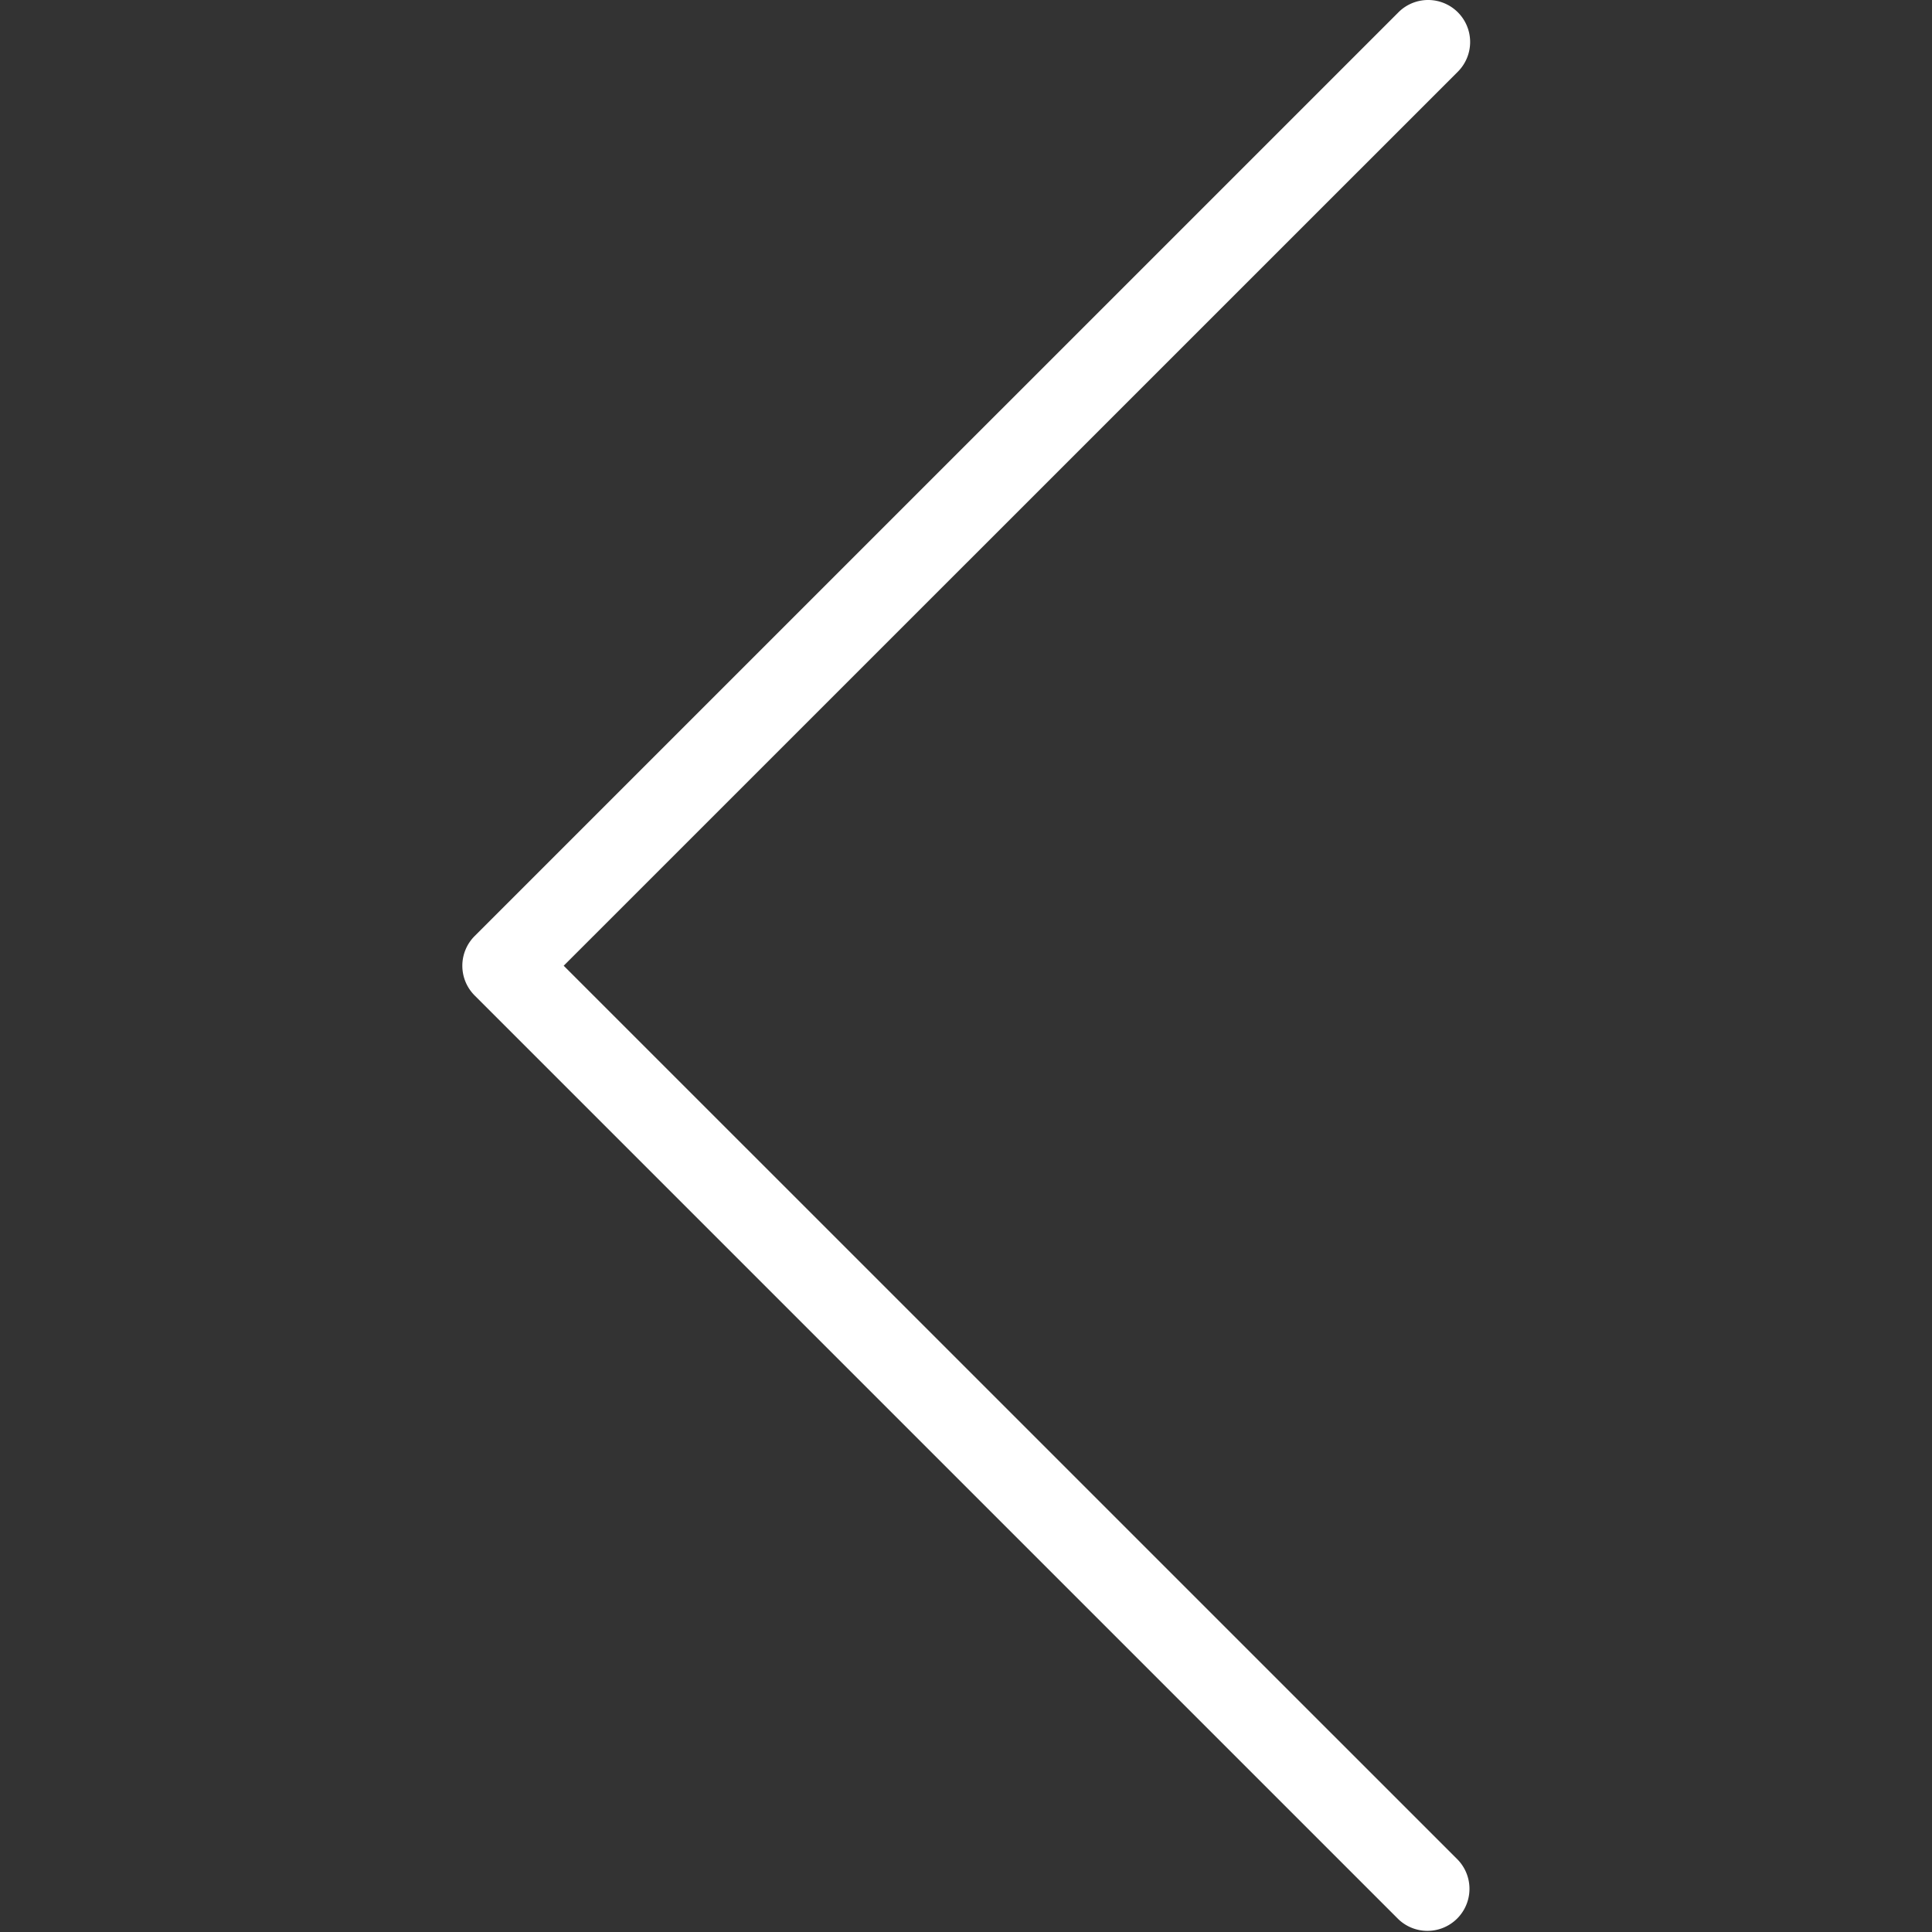 <svg id="Capa_1" data-name="Capa 1" xmlns="http://www.w3.org/2000/svg" viewBox="0 0 490.8 490.8"><rect x="0" y="0" width="490.8" height="490.8" fill="#333333" stroke="none"/><defs><style>.cls-1{fill:#fff;}</style></defs><path class="cls-1" d="M362.79,0a10.67,10.67,0,0,1,7.55,18.22L143.2,245.33,370.34,472.45a10.68,10.68,0,0,1-15.1,15.1L120.57,252.88a10.67,10.67,0,0,1,0-15.08L355.24,3.14A10.64,10.64,0,0,1,362.79,0Z"/></svg>